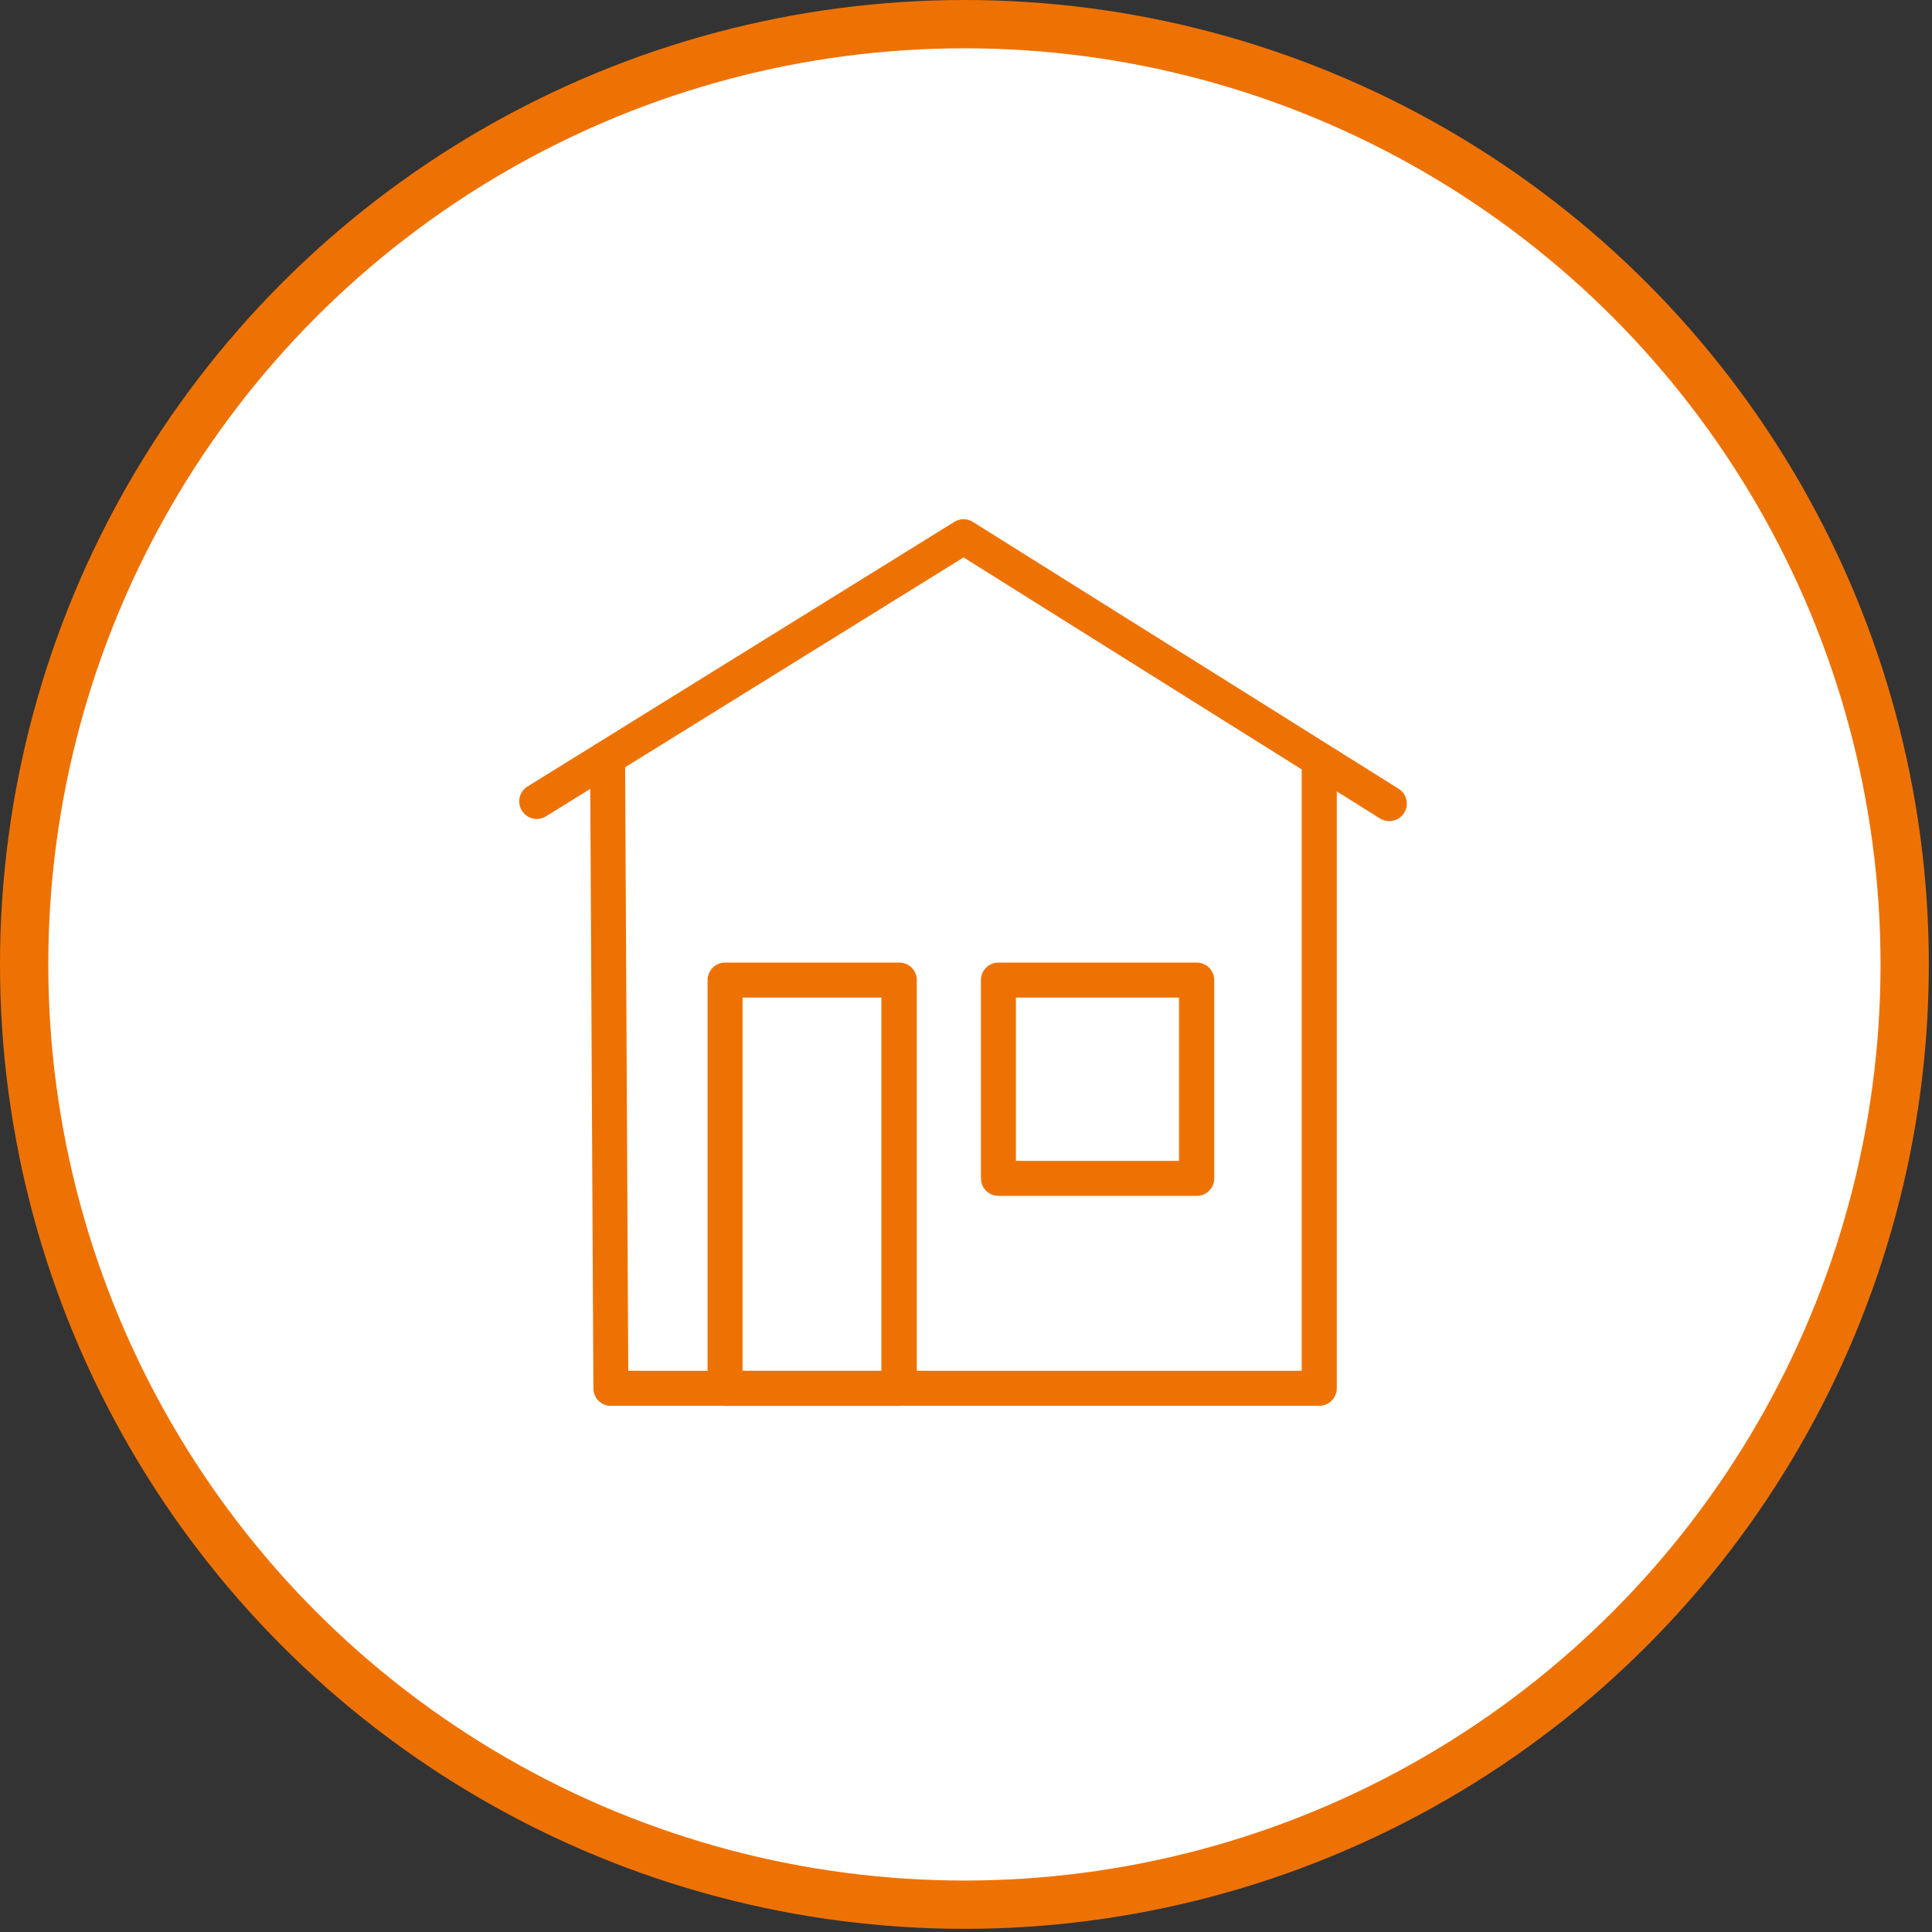 <svg width="160" height="160" viewBox="0 0 160 160" fill="none" xmlns="http://www.w3.org/2000/svg">
<rect x="0" y="0" width="160" height="160" fill="#333333" stroke="none"/>
<circle cx="79.869" cy="79.869" r="77.869" fill="white" stroke="#EE7203" stroke-width="4"/>
<path d="M115.054 68.007C114.783 68.001 114.518 67.925 114.287 67.784L79.798 46.164L45.31 67.547C45.148 67.664 44.964 67.746 44.768 67.789C44.573 67.832 44.371 67.834 44.175 67.796C43.979 67.757 43.793 67.679 43.628 67.565C43.464 67.451 43.325 67.305 43.219 67.135C43.114 66.966 43.044 66.776 43.015 66.578C42.986 66.38 42.998 66.179 43.051 65.986C43.103 65.793 43.194 65.613 43.319 65.457C43.444 65.301 43.6 65.172 43.777 65.079L79.032 43.221C79.262 43.077 79.527 43 79.798 43C80.07 43 80.335 43.077 80.565 43.221L115.82 65.317C116.089 65.482 116.297 65.731 116.411 66.026C116.526 66.32 116.541 66.644 116.454 66.948C116.367 67.252 116.183 67.519 115.93 67.709C115.678 67.899 115.37 68.001 115.054 67.999V68.007Z" fill="#EE7203"/>
<path d="M50.59 116.429C50.4 116.429 50.211 116.392 50.034 116.318C49.858 116.245 49.698 116.138 49.563 116.002C49.429 115.867 49.322 115.707 49.25 115.53C49.178 115.353 49.141 115.164 49.142 114.973L48.874 63.623C48.873 63.433 48.909 63.245 48.981 63.069C49.053 62.892 49.159 62.732 49.292 62.597C49.426 62.462 49.585 62.354 49.761 62.28C49.936 62.207 50.124 62.168 50.315 62.167C50.506 62.166 50.696 62.203 50.873 62.276C51.05 62.349 51.211 62.456 51.346 62.591C51.482 62.727 51.589 62.888 51.662 63.065C51.735 63.242 51.772 63.432 51.771 63.623L52.031 113.525H107.803V63.033C107.83 62.666 107.995 62.323 108.264 62.072C108.533 61.822 108.888 61.683 109.256 61.683C109.624 61.683 109.978 61.822 110.247 62.072C110.517 62.323 110.681 62.666 110.708 63.033V114.973C110.708 115.357 110.555 115.726 110.284 115.997C110.012 116.269 109.644 116.422 109.26 116.422H50.59V116.429Z" fill="#EE7203"/>
<path d="M99.111 99.038H82.687C82.303 99.038 81.934 98.885 81.663 98.614C81.391 98.342 81.238 97.974 81.238 97.59V81.165C81.238 80.975 81.276 80.787 81.349 80.611C81.421 80.435 81.528 80.276 81.663 80.141C81.797 80.007 81.957 79.9 82.133 79.827C82.308 79.754 82.497 79.717 82.687 79.717H99.111C99.301 79.717 99.49 79.754 99.665 79.827C99.841 79.9 100.001 80.007 100.135 80.141C100.27 80.276 100.377 80.435 100.449 80.611C100.522 80.787 100.56 80.975 100.56 81.165V97.59C100.56 97.974 100.407 98.342 100.135 98.614C99.864 98.885 99.495 99.038 99.111 99.038ZM84.135 96.141H97.64V82.614H84.135V96.141Z" fill="#EE7203"/>
<path d="M74.478 116.429H60.085C59.891 116.434 59.698 116.4 59.517 116.329C59.336 116.258 59.172 116.151 59.033 116.015C58.894 115.88 58.785 115.717 58.71 115.538C58.635 115.359 58.597 115.167 58.598 114.972V81.166C58.598 80.972 58.637 80.781 58.712 80.603C58.787 80.424 58.897 80.263 59.036 80.128C59.175 79.993 59.339 79.887 59.519 79.816C59.699 79.746 59.892 79.712 60.085 79.717H74.478C74.668 79.717 74.857 79.755 75.033 79.828C75.208 79.9 75.368 80.007 75.503 80.142C75.637 80.276 75.744 80.436 75.817 80.612C75.889 80.787 75.927 80.976 75.927 81.166V114.972C75.928 115.163 75.891 115.352 75.819 115.529C75.746 115.706 75.64 115.866 75.505 116.002C75.371 116.137 75.211 116.244 75.034 116.318C74.858 116.391 74.669 116.429 74.478 116.429ZM61.495 113.532H72.991V82.614H61.495V113.532Z" fill="#EE7203"/>
</svg>
